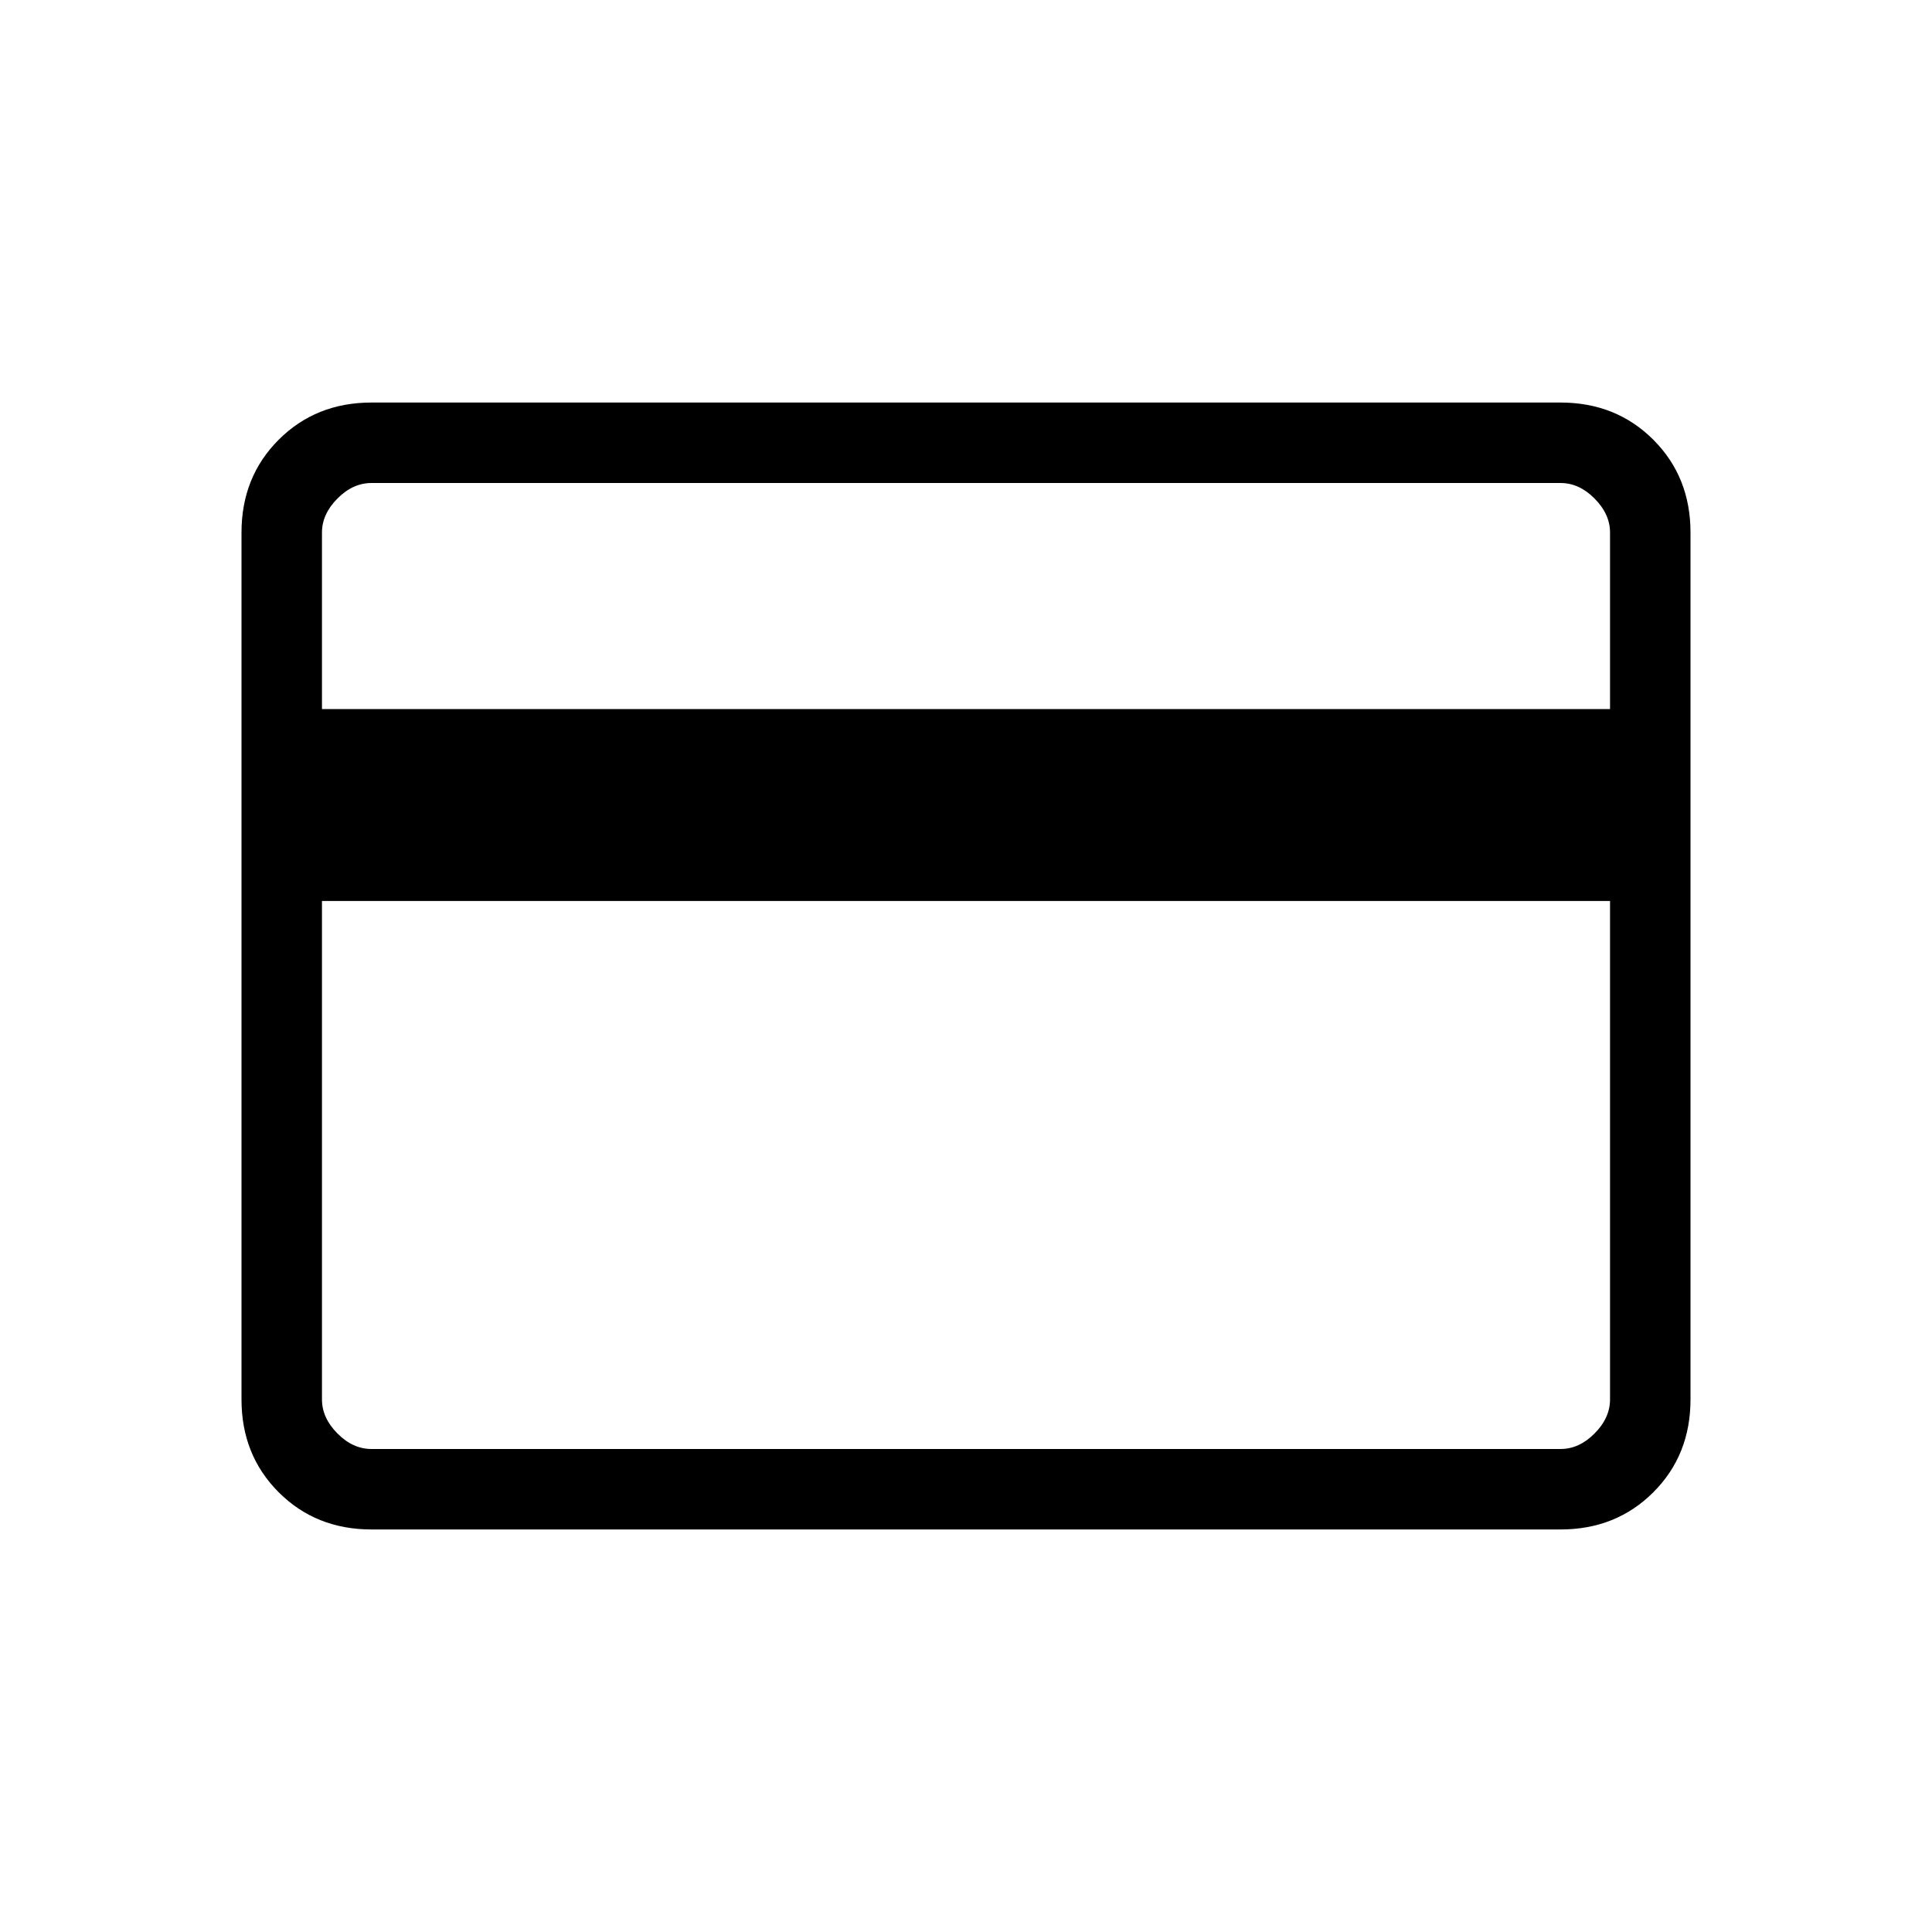 <?xml version="1.0" encoding="UTF-8"?> <svg xmlns="http://www.w3.org/2000/svg" width="20" height="20" viewBox="0 0 20 20" fill="none"><g id="credit_card_FILL0_wght200_GRAD0_opsz24 1"><path id="Vector" d="M17.5 5.513V14.487C17.5 14.871 17.372 15.191 17.115 15.448C16.858 15.705 16.537 15.833 16.154 15.833H3.846C3.463 15.833 3.142 15.705 2.885 15.448C2.628 15.191 2.5 14.871 2.5 14.487V5.513C2.5 5.129 2.628 4.809 2.885 4.552C3.142 4.295 3.463 4.167 3.846 4.167H16.154C16.537 4.167 16.858 4.295 17.115 4.552C17.372 4.809 17.5 5.129 17.5 5.513ZM3.333 7.34H16.667V5.513C16.667 5.385 16.613 5.267 16.506 5.16C16.4 5.053 16.282 5 16.154 5H3.846C3.718 5 3.6 5.053 3.494 5.16C3.387 5.267 3.333 5.385 3.333 5.513V7.34ZM3.333 9.327V14.487C3.333 14.615 3.387 14.733 3.494 14.84C3.6 14.947 3.718 15 3.846 15H16.154C16.282 15 16.4 14.947 16.506 14.84C16.613 14.733 16.667 14.615 16.667 14.487V9.327H3.333Z" fill="black"></path></g></svg> 